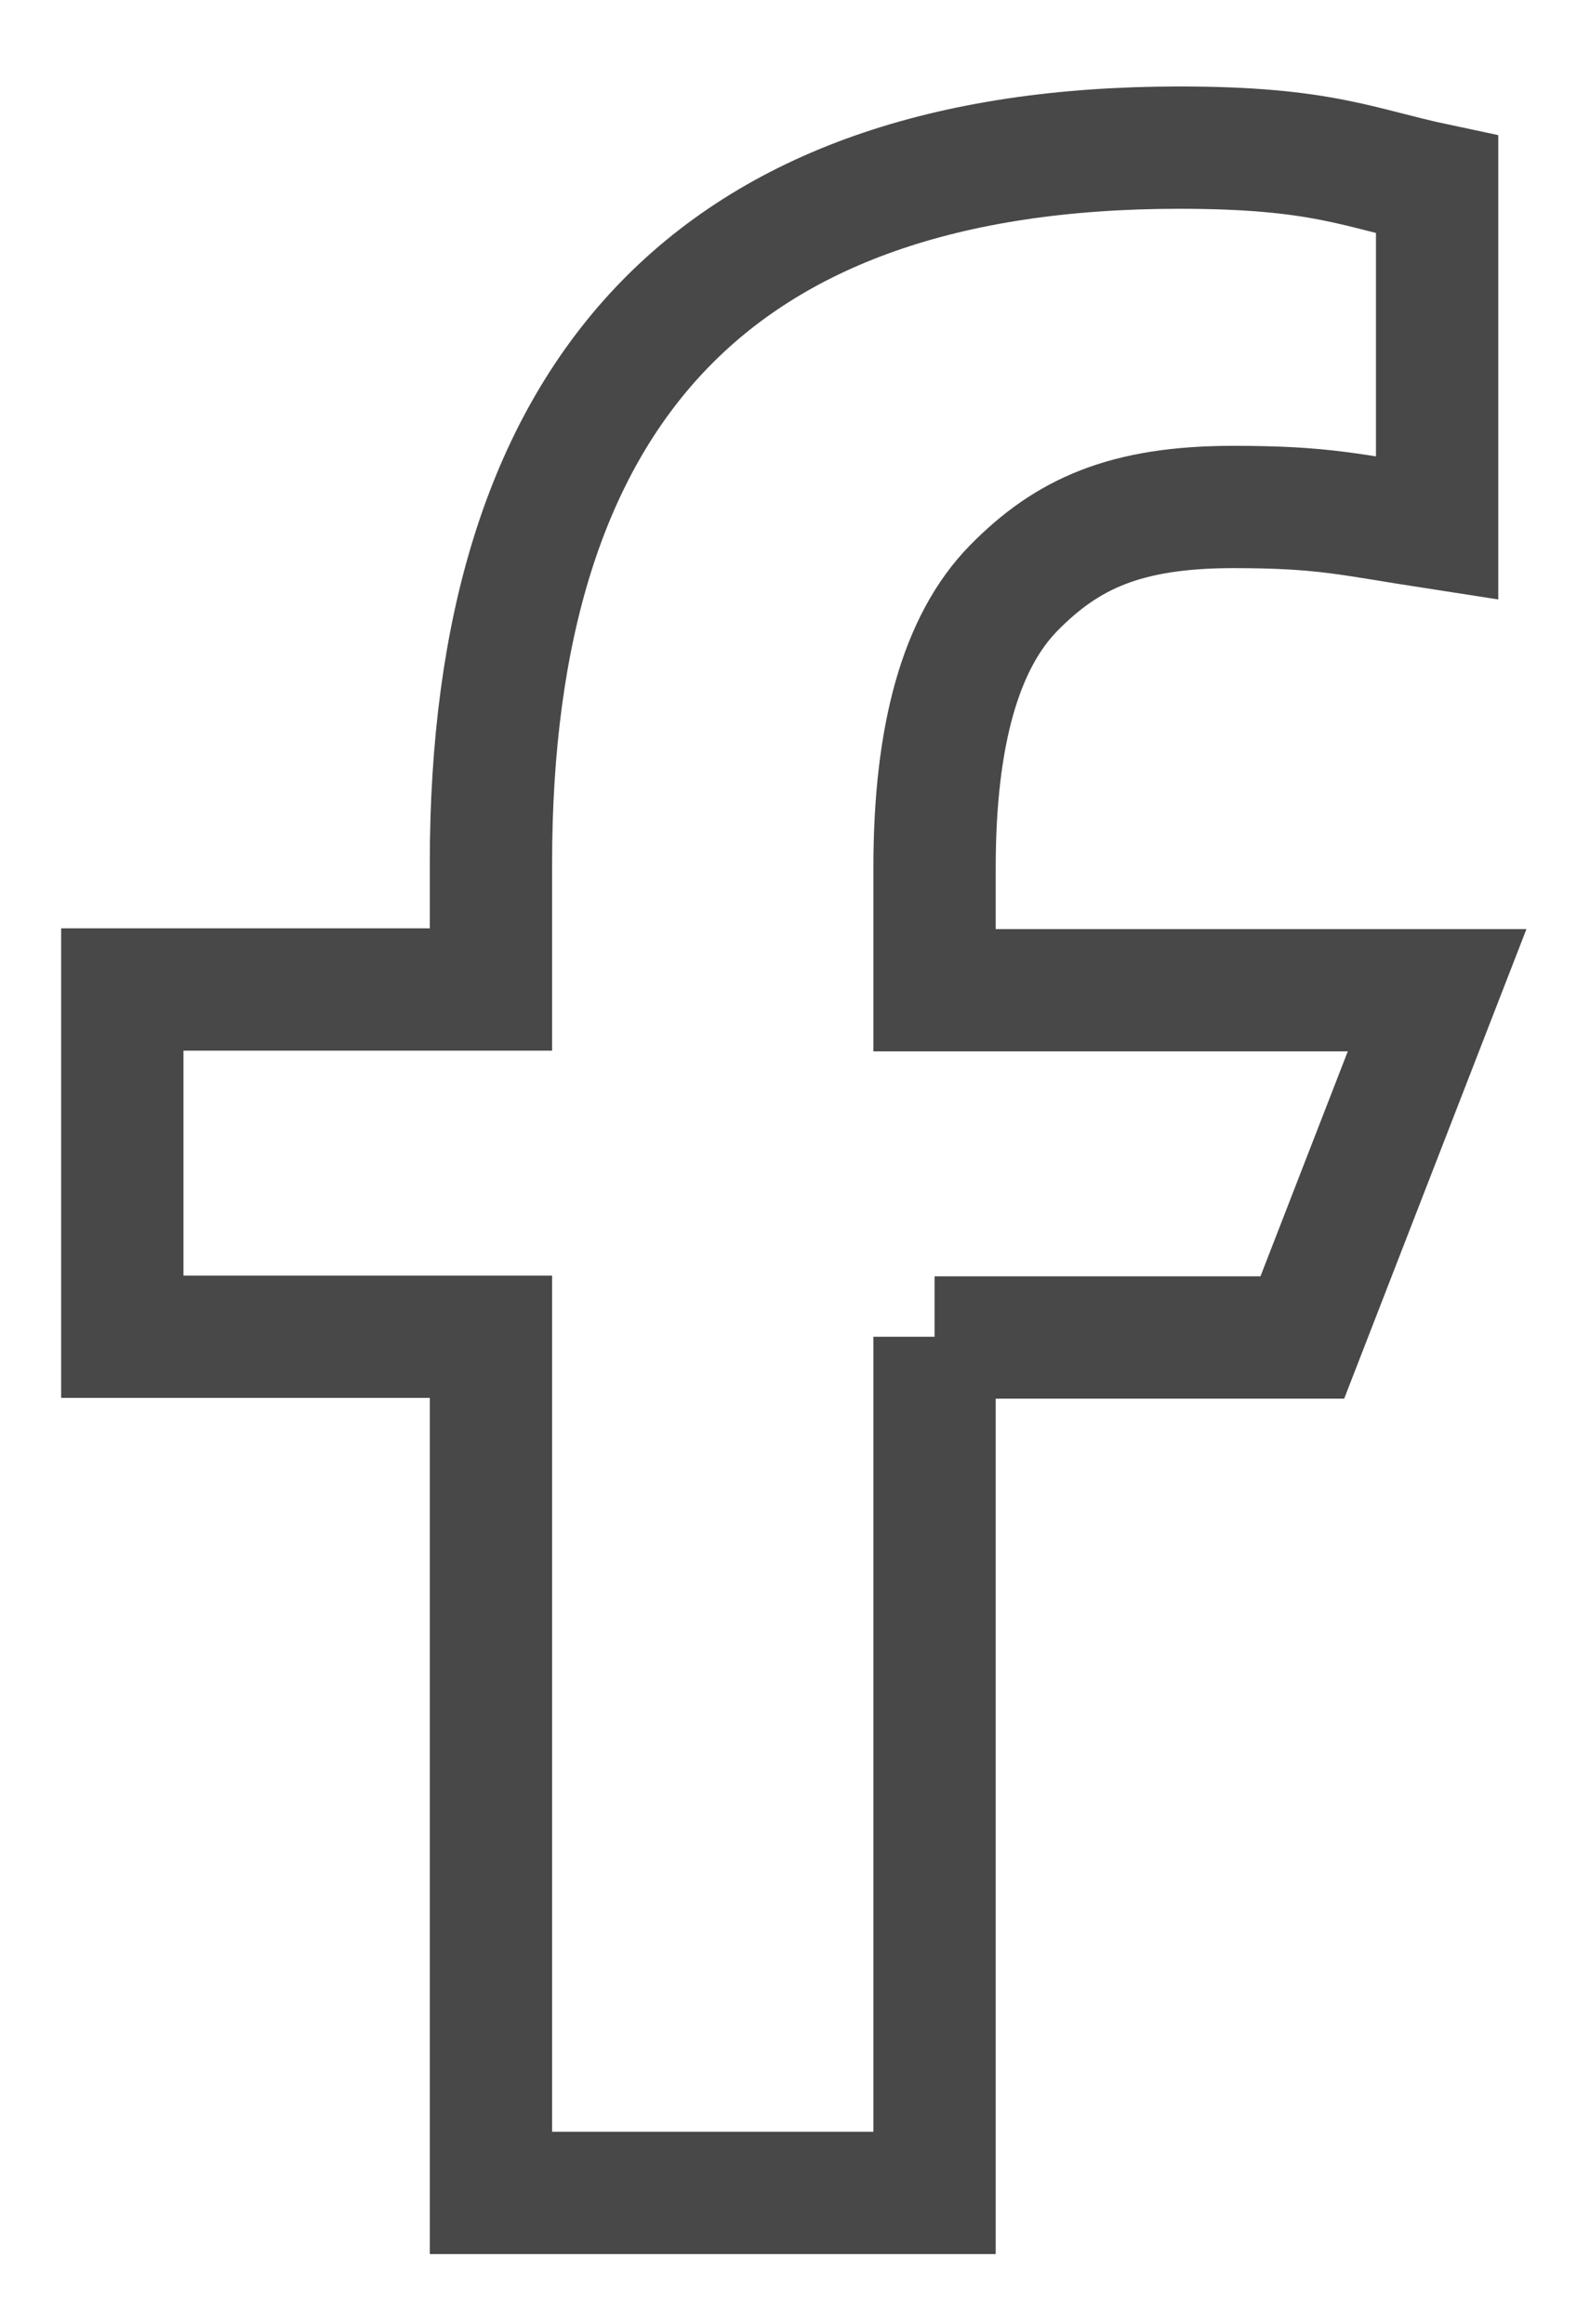 <?xml version="1.0" encoding="UTF-8"?>
<svg xmlns="http://www.w3.org/2000/svg" width="13" height="19" viewBox="0 0 13 19" fill="none">
  <path d="M7.641 10.929V17.929H4.014V10.929H1V8.09H4.014V7.058C4.014 3.223 5.82 1.207 9.643 1.207C10.815 1.207 11.108 1.374 11.75 1.51V4.318C11.031 4.207 10.829 4.145 10.083 4.145C9.197 4.145 8.722 4.367 8.29 4.806C7.857 5.246 7.641 6.006 7.641 7.095V8.096H11.75L10.648 10.935H7.641V10.929Z" stroke="#484848"></path>
</svg>
